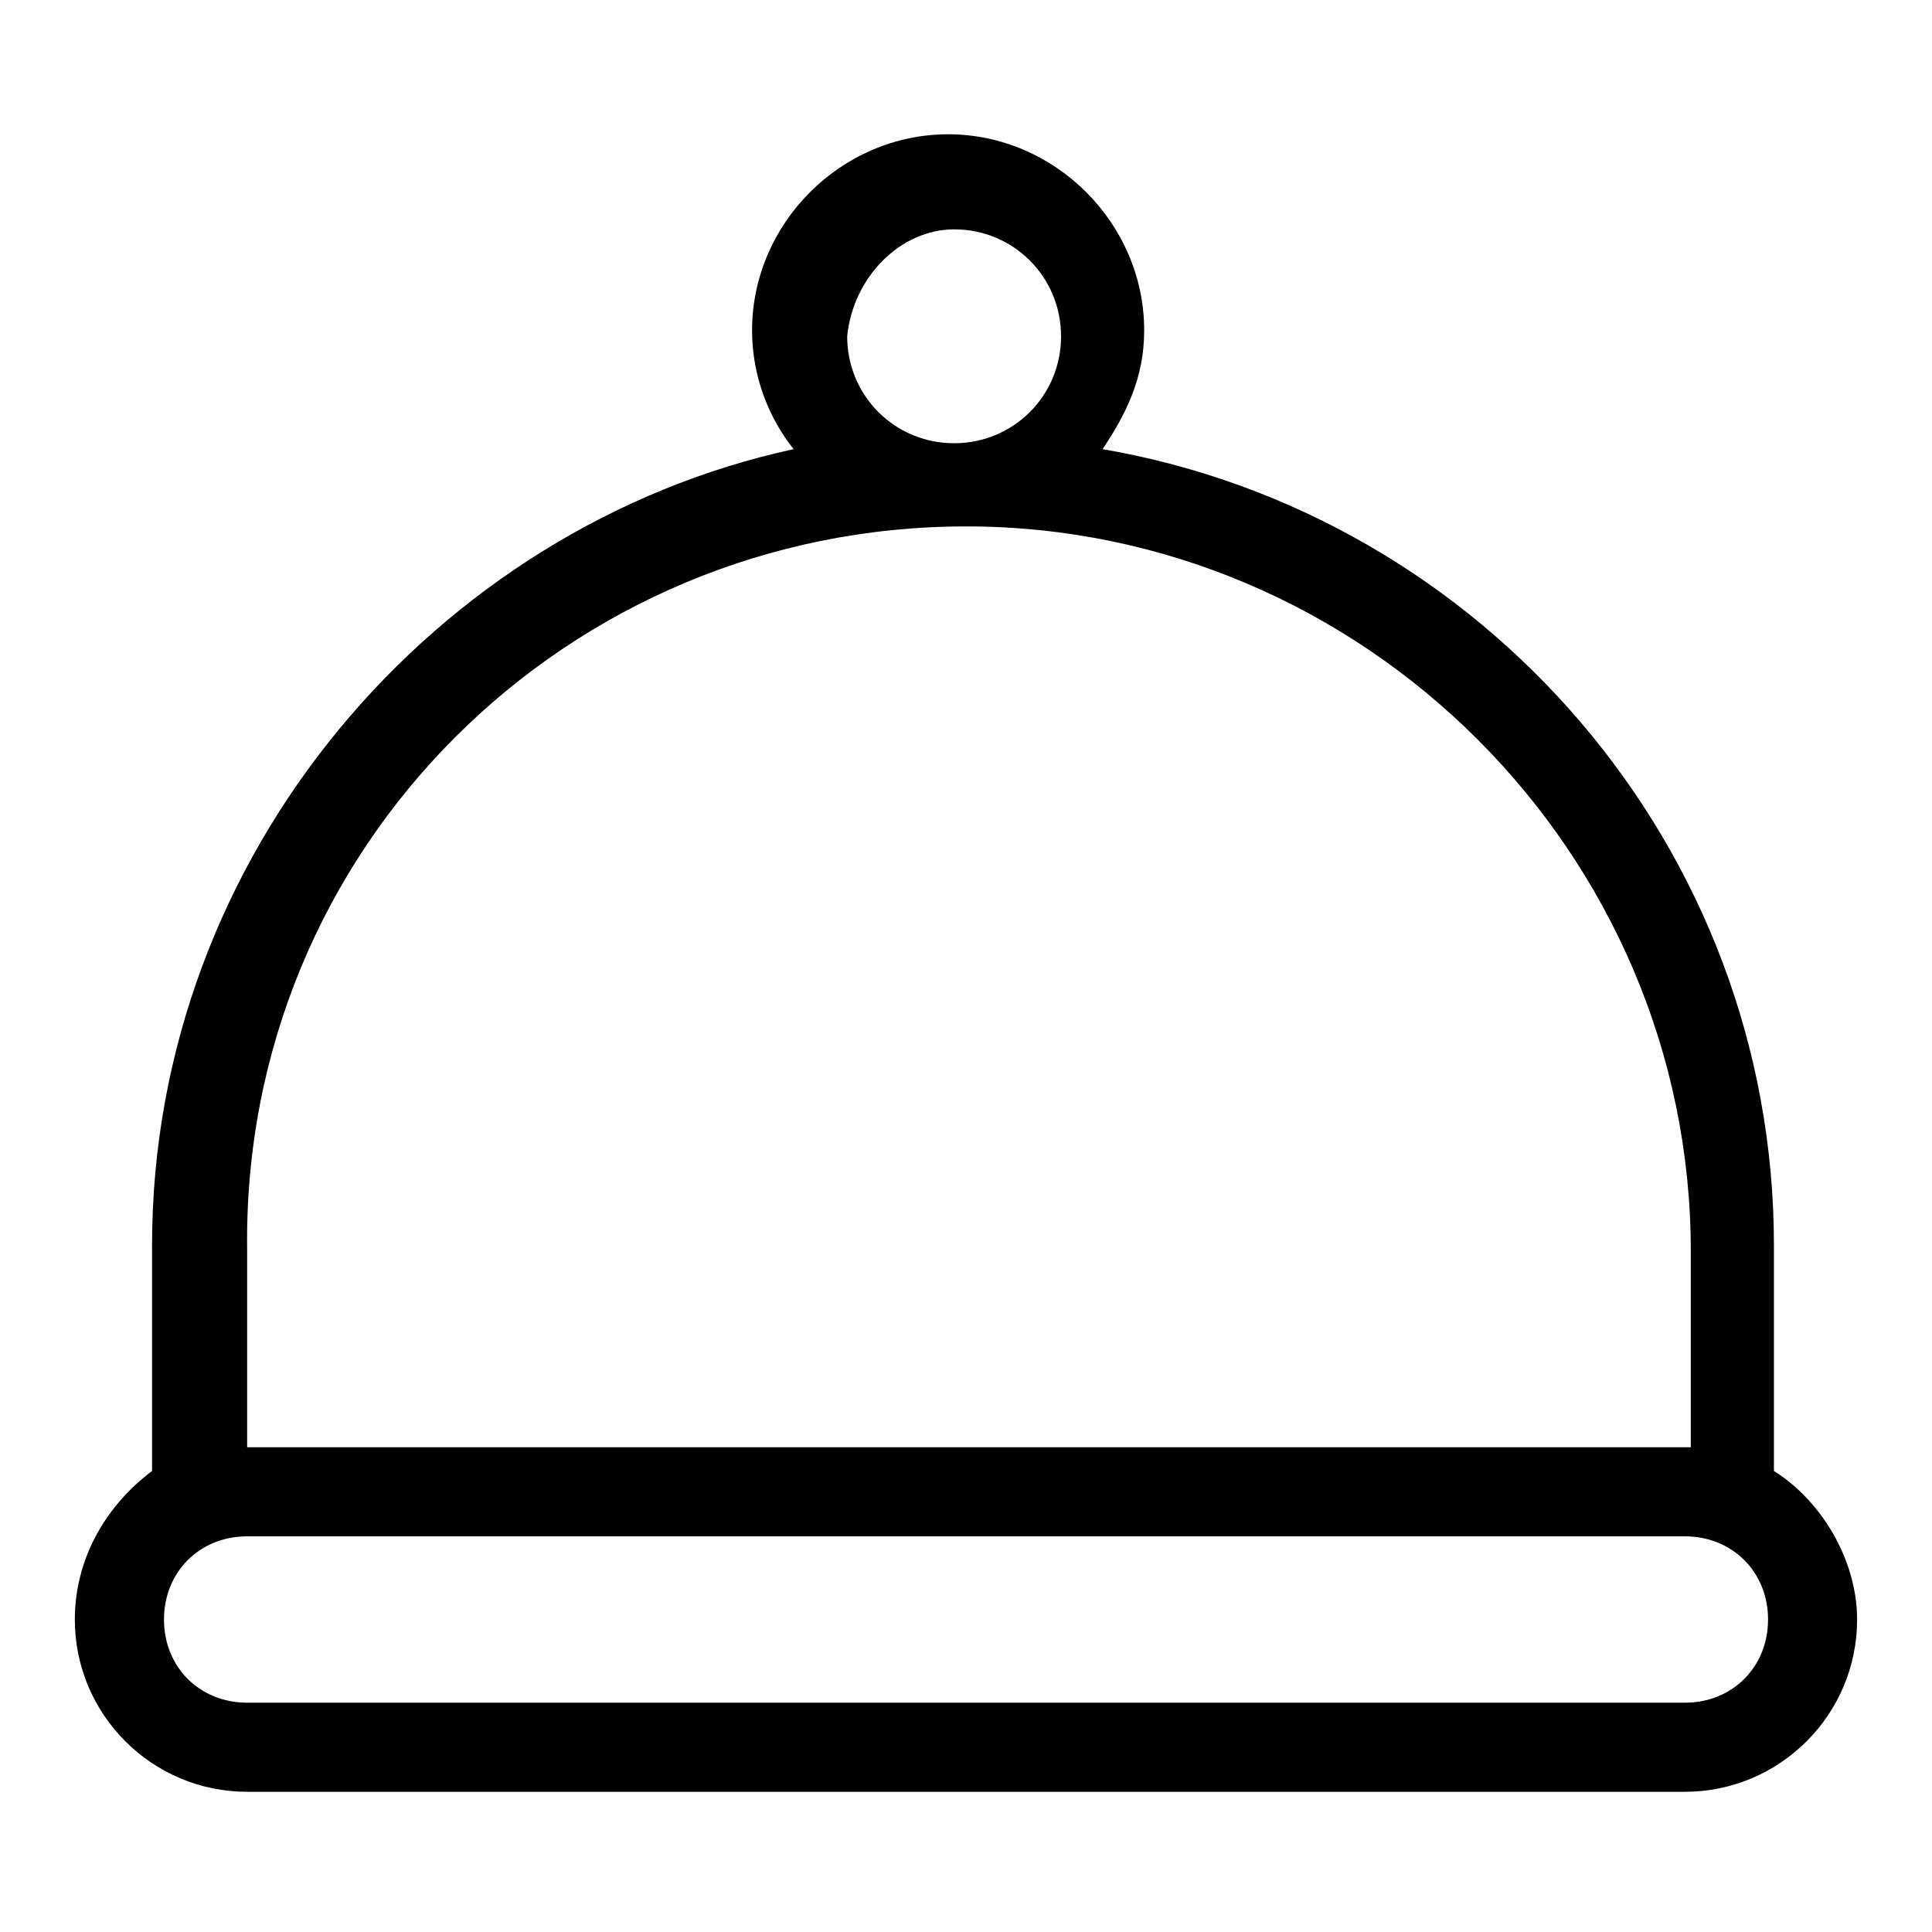 <?xml version="1.0" encoding="UTF-8"?>
<!-- Uploaded to: ICON Repo, www.svgrepo.com, Generator: ICON Repo Mixer Tools -->
<svg fill="#000000" width="800px" height="800px" version="1.1" viewBox="144 144 512 512" xmlns="http://www.w3.org/2000/svg">
 <path d="m184.3 474v59.828c-12.594 9.445-20.469 23.613-20.469 39.359 0 25.191 20.469 45.656 45.656 45.656h381.01c25.191 0 45.656-20.469 45.656-45.656 0-15.742-9.445-31.488-22.043-39.359v-59.828c0-105.48-77.145-193.65-177.91-210.97 6.297-9.445 11.02-18.895 11.02-31.488 0-28.34-23.617-51.957-51.957-51.957-28.34 0-51.957 23.617-51.957 51.957 0 12.594 4.723 23.617 11.02 31.488-94.457 20.465-170.03 107.06-170.03 210.97zm406.2 121.23h-381c-12.594 0-22.043-9.445-22.043-22.043 0-12.594 9.445-22.043 22.043-22.043h381.01c12.594 0 22.043 9.445 22.043 22.043-0.004 12.594-9.449 22.043-22.047 22.043zm-193.65-390.45c15.742 0 28.34 12.594 28.34 28.34 0 15.742-12.594 28.34-28.34 28.34-15.742 0-28.34-12.594-28.34-28.34 1.574-15.746 14.168-28.34 28.34-28.34zm3.148 78.719c105.48 0 192.08 86.594 192.08 192.08v51.957l-382.58-0.004v-51.957c-1.574-107.05 85.016-192.07 190.5-192.07z"/>
</svg>